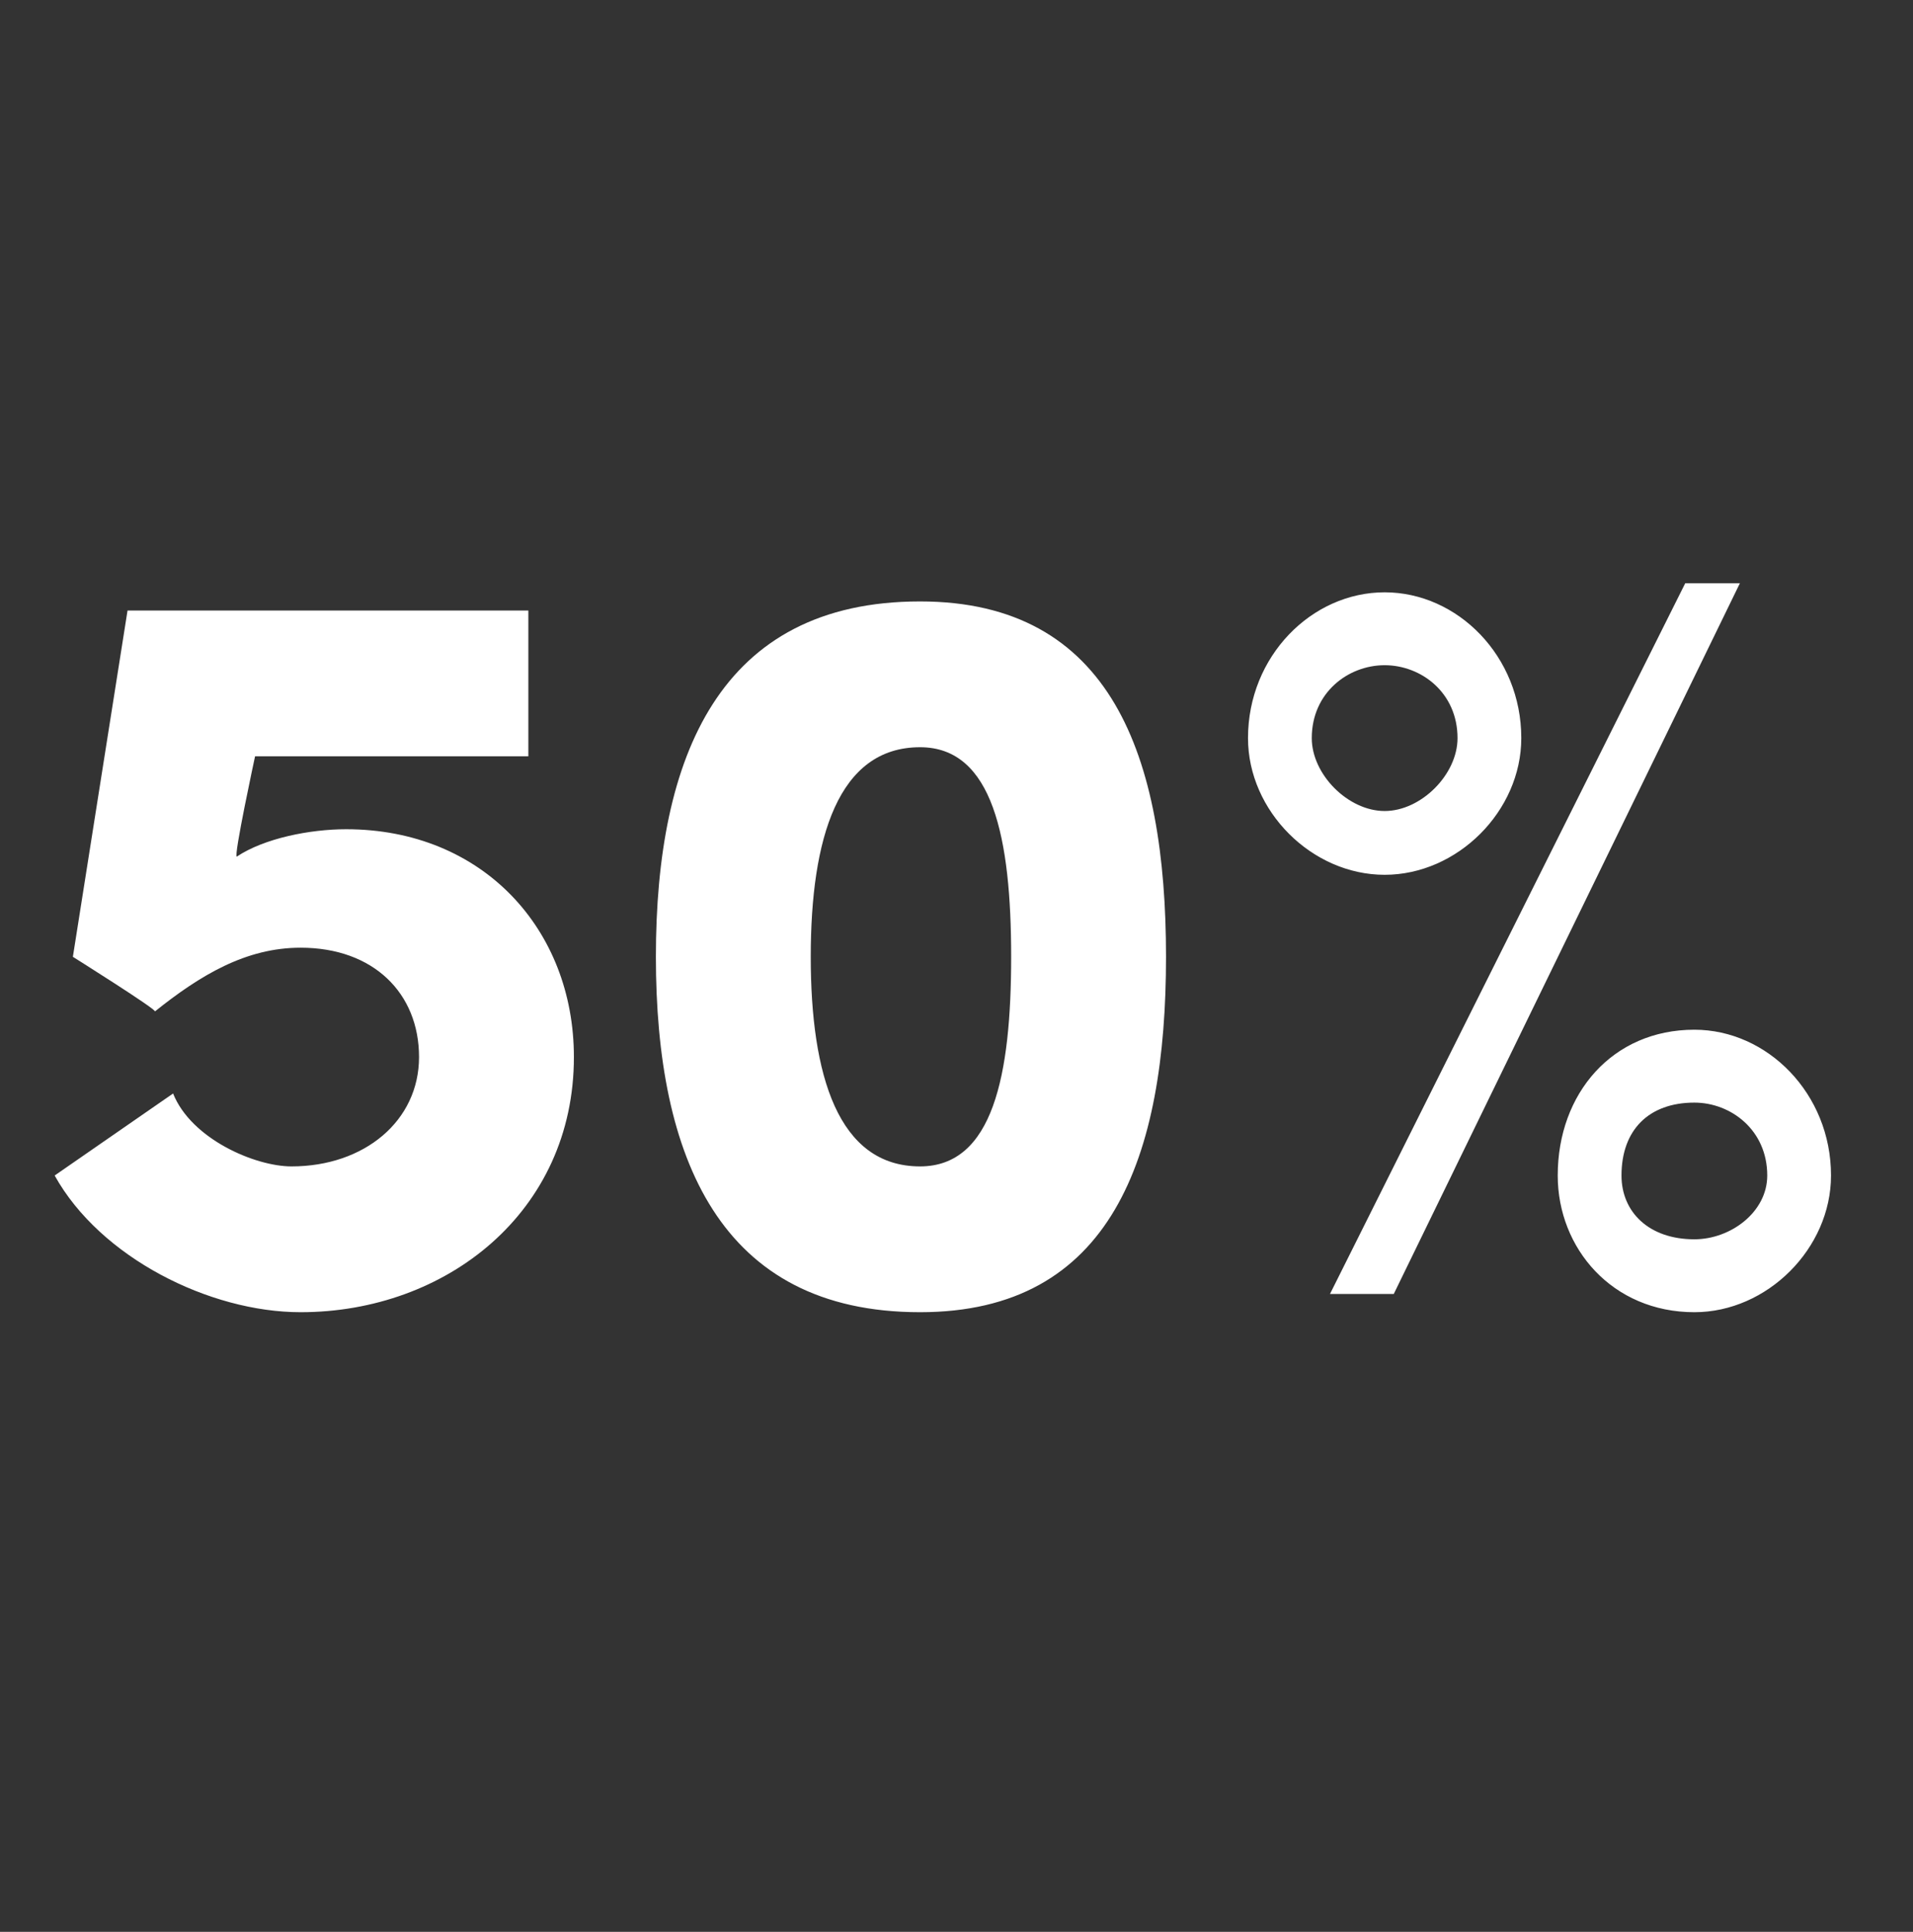 <?xml version="1.0" standalone="no"?><!DOCTYPE svg PUBLIC "-//W3C//DTD SVG 1.1//EN" "http://www.w3.org/Graphics/SVG/1.1/DTD/svg11.dtd"><svg xmlns="http://www.w3.org/2000/svg" version="1.1" width="21px" height="21.2px" viewBox="0 -6 21 21.2" style="top:-6px"><rect x="0" y="-6" width="21" height="21.2" fill="#333333" stroke="none"/>  <desc>50%</desc>  <defs/>  <g id="Polygon27901">    <path d="M 6.3 5.6 C 6.3 7.3 4.9 8.4 3.3 8.4 C 2.3 8.4 1.1 7.8 0.6 6.9 C 0.6 6.9 1.9 6 1.9 6 C 2.1 6.5 2.8 6.8 3.2 6.8 C 4 6.8 4.6 6.3 4.6 5.6 C 4.6 4.9 4.1 4.4 3.3 4.4 C 2.7 4.4 2.2 4.7 1.7 5.1 C 1.74 5.09 0.8 4.5 0.8 4.5 L 1.4 0.7 L 5.8 0.7 L 5.8 2.3 L 2.8 2.3 C 2.8 2.3 2.56 3.41 2.6 3.4 C 2.9 3.2 3.4 3.1 3.8 3.1 C 5.3 3.1 6.3 4.2 6.3 5.6 Z M 7.2 4.5 C 7.2 2.3 7.9 0.6 10.1 0.6 C 12.2 0.6 12.8 2.3 12.8 4.5 C 12.8 6.7 12.2 8.4 10.1 8.4 C 7.9 8.4 7.2 6.7 7.2 4.5 Z M 11.1 4.5 C 11.1 3.2 10.9 2.2 10.1 2.2 C 9.2 2.2 8.9 3.2 8.9 4.5 C 8.9 5.8 9.2 6.8 10.1 6.8 C 10.9 6.8 11.1 5.8 11.1 4.5 Z M 14.6 8.2 L 18.5 0.4 L 19.1 0.4 L 15.3 8.2 L 14.6 8.2 Z M 13.7 2.1 C 13.7 1.2 14.4 0.5 15.2 0.5 C 16 0.5 16.7 1.2 16.7 2.1 C 16.7 2.9 16 3.6 15.2 3.6 C 14.4 3.6 13.7 2.9 13.7 2.1 Z M 16 2.1 C 16 1.6 15.6 1.3 15.2 1.3 C 14.8 1.3 14.4 1.6 14.4 2.1 C 14.4 2.5 14.8 2.9 15.2 2.9 C 15.6 2.9 16 2.5 16 2.1 Z M 17.1 6.9 C 17.1 6 17.7 5.3 18.6 5.3 C 19.4 5.3 20.1 6 20.1 6.9 C 20.1 7.7 19.4 8.4 18.6 8.4 C 17.7 8.4 17.1 7.7 17.1 6.9 Z M 19.4 6.9 C 19.4 6.4 19 6.1 18.6 6.1 C 18.1 6.1 17.8 6.4 17.8 6.9 C 17.8 7.3 18.1 7.6 18.6 7.6 C 19 7.6 19.4 7.3 19.4 6.9 Z " stroke="none" fill="#fff"/>  </g></svg>